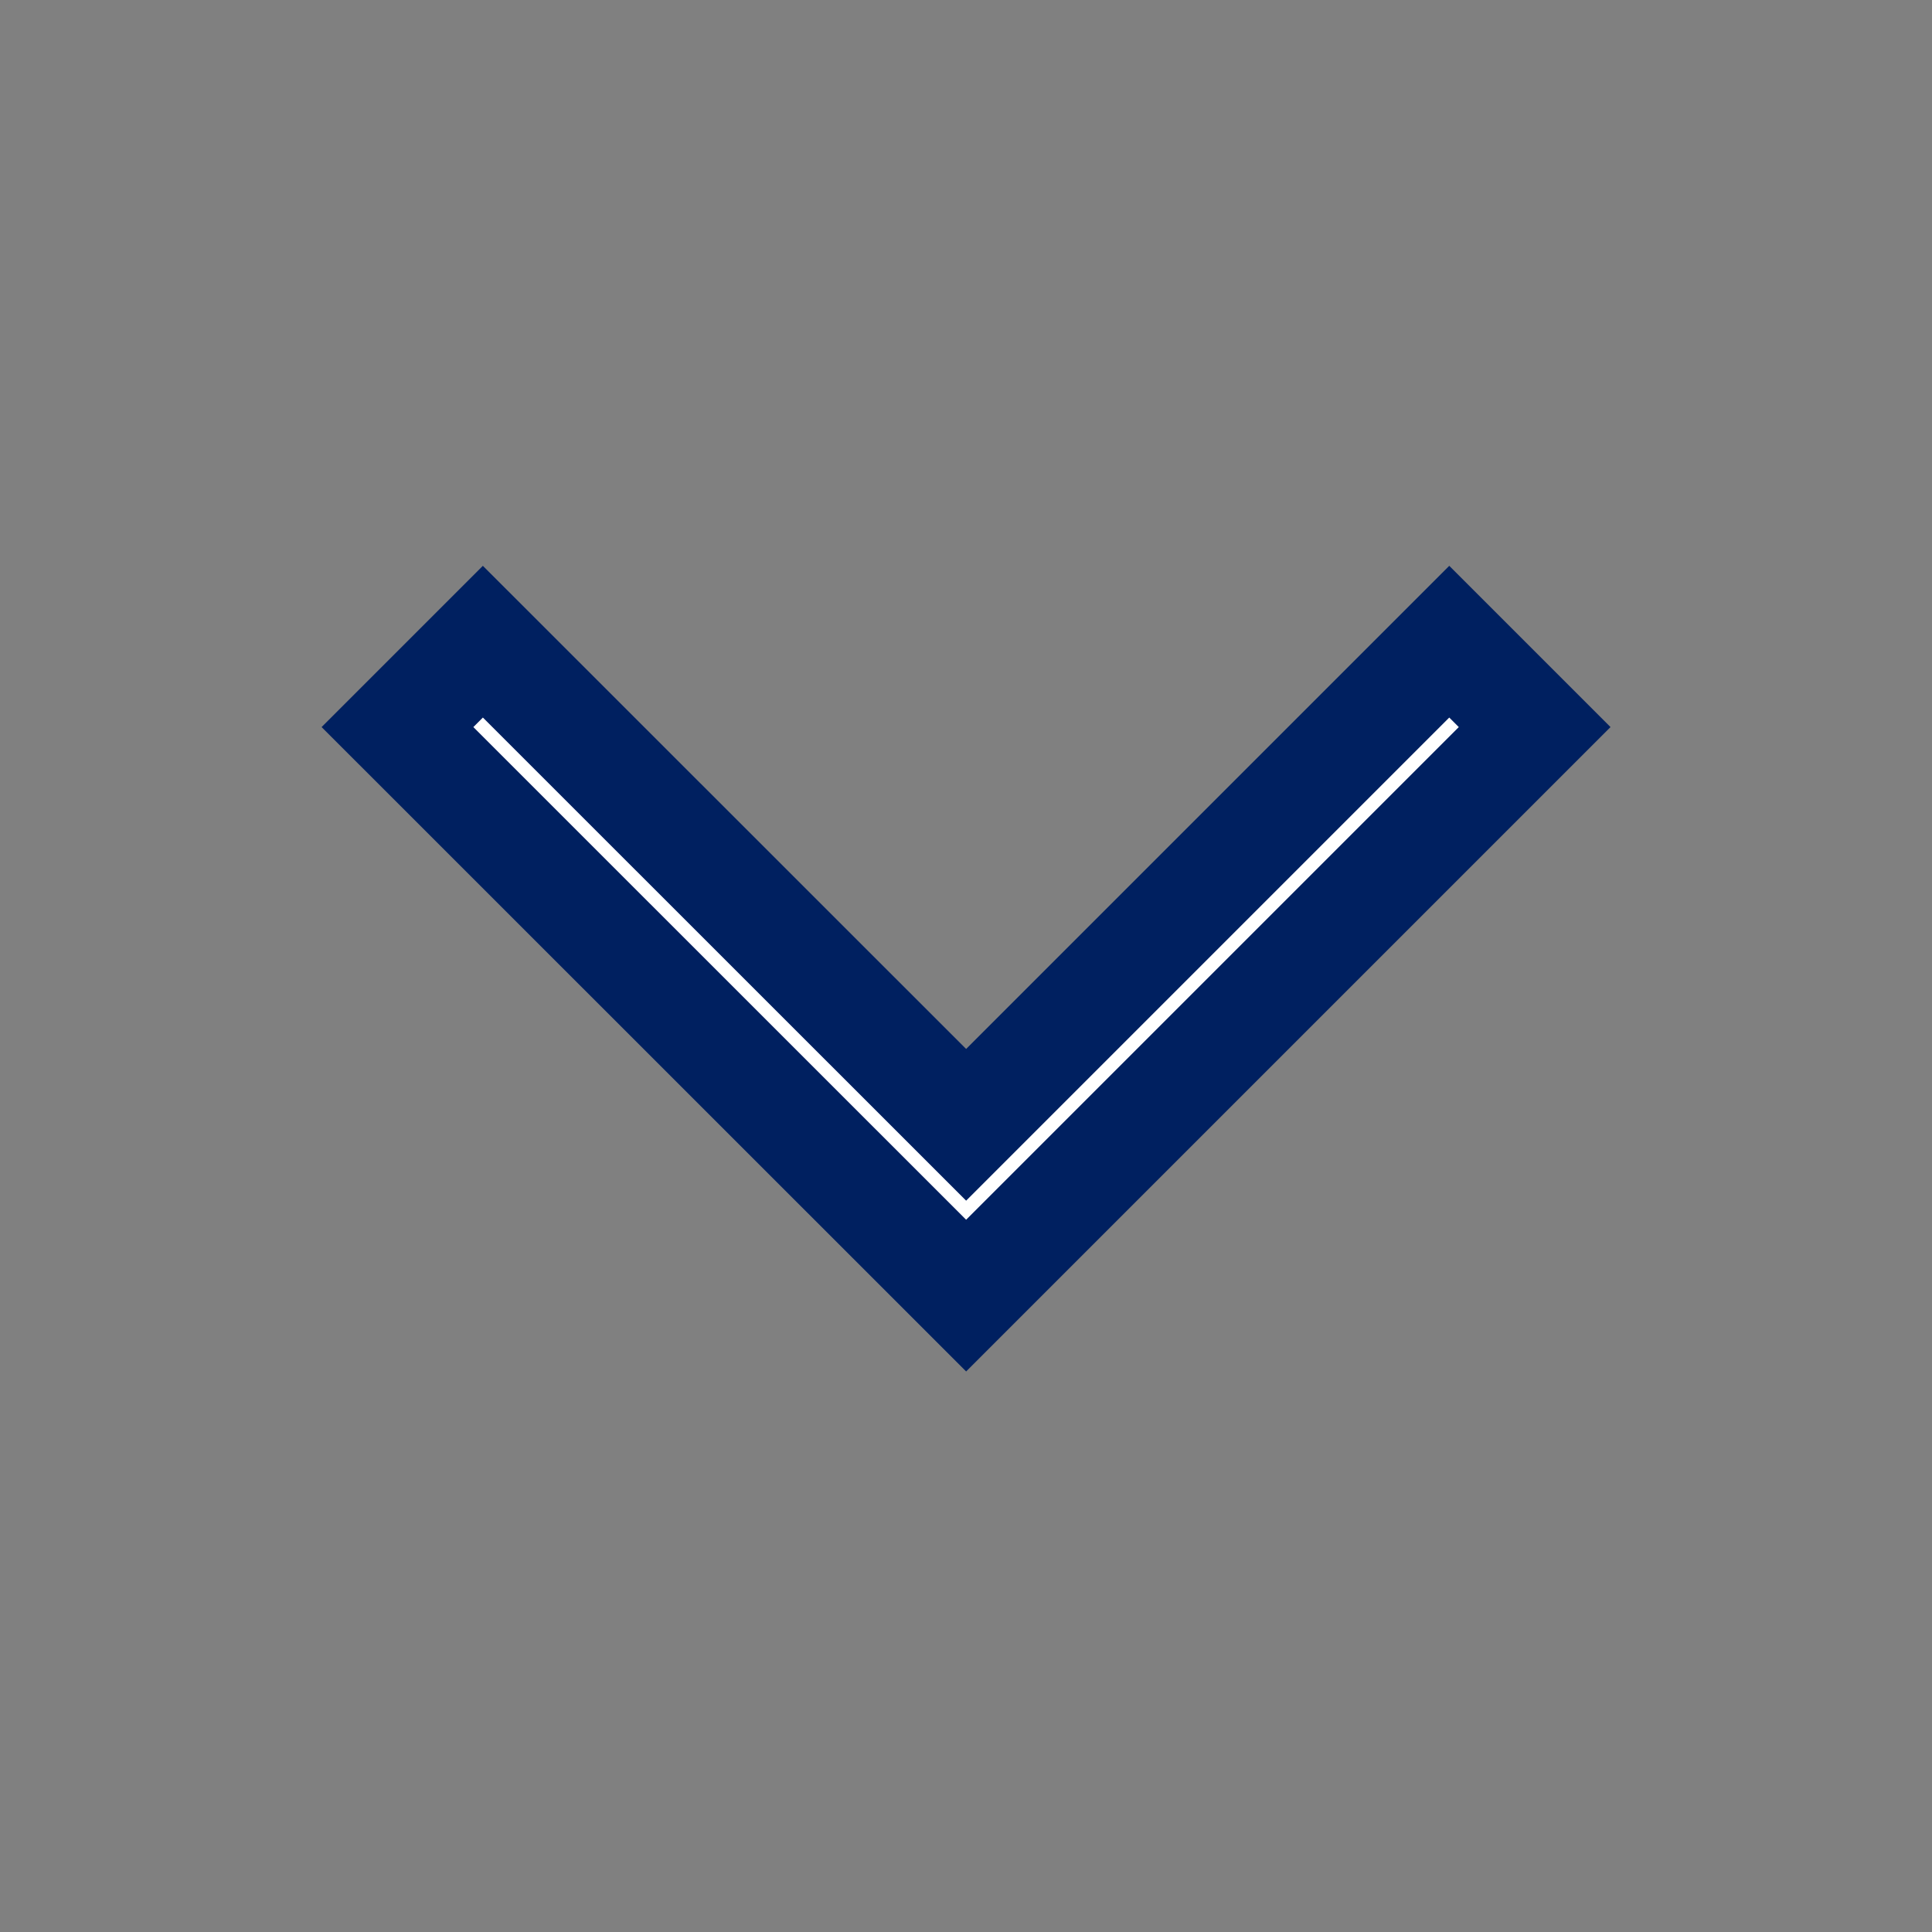 <svg width="15" height="15" xmlns="http://www.w3.org/2000/svg" xmlns:xlink="http://www.w3.org/1999/xlink" xml:space="preserve" overflow="hidden"><rect width="100%" height="100%" fill="#808080" stroke="none"/><defs><clipPath id="clip0"><rect x="448" y="22" width="15" height="15"/></clipPath></defs><g clip-path="url(#clip0)" transform="translate(-448 -22)"><path d="M455.501 32.059 451.086 27.645 451.749 26.982 455.501 30.733 459.252 26.982 459.915 27.645 455.501 32.059Z" stroke="#002060" stroke-width="0.833" fill="#FFFFFF"/></g></svg>